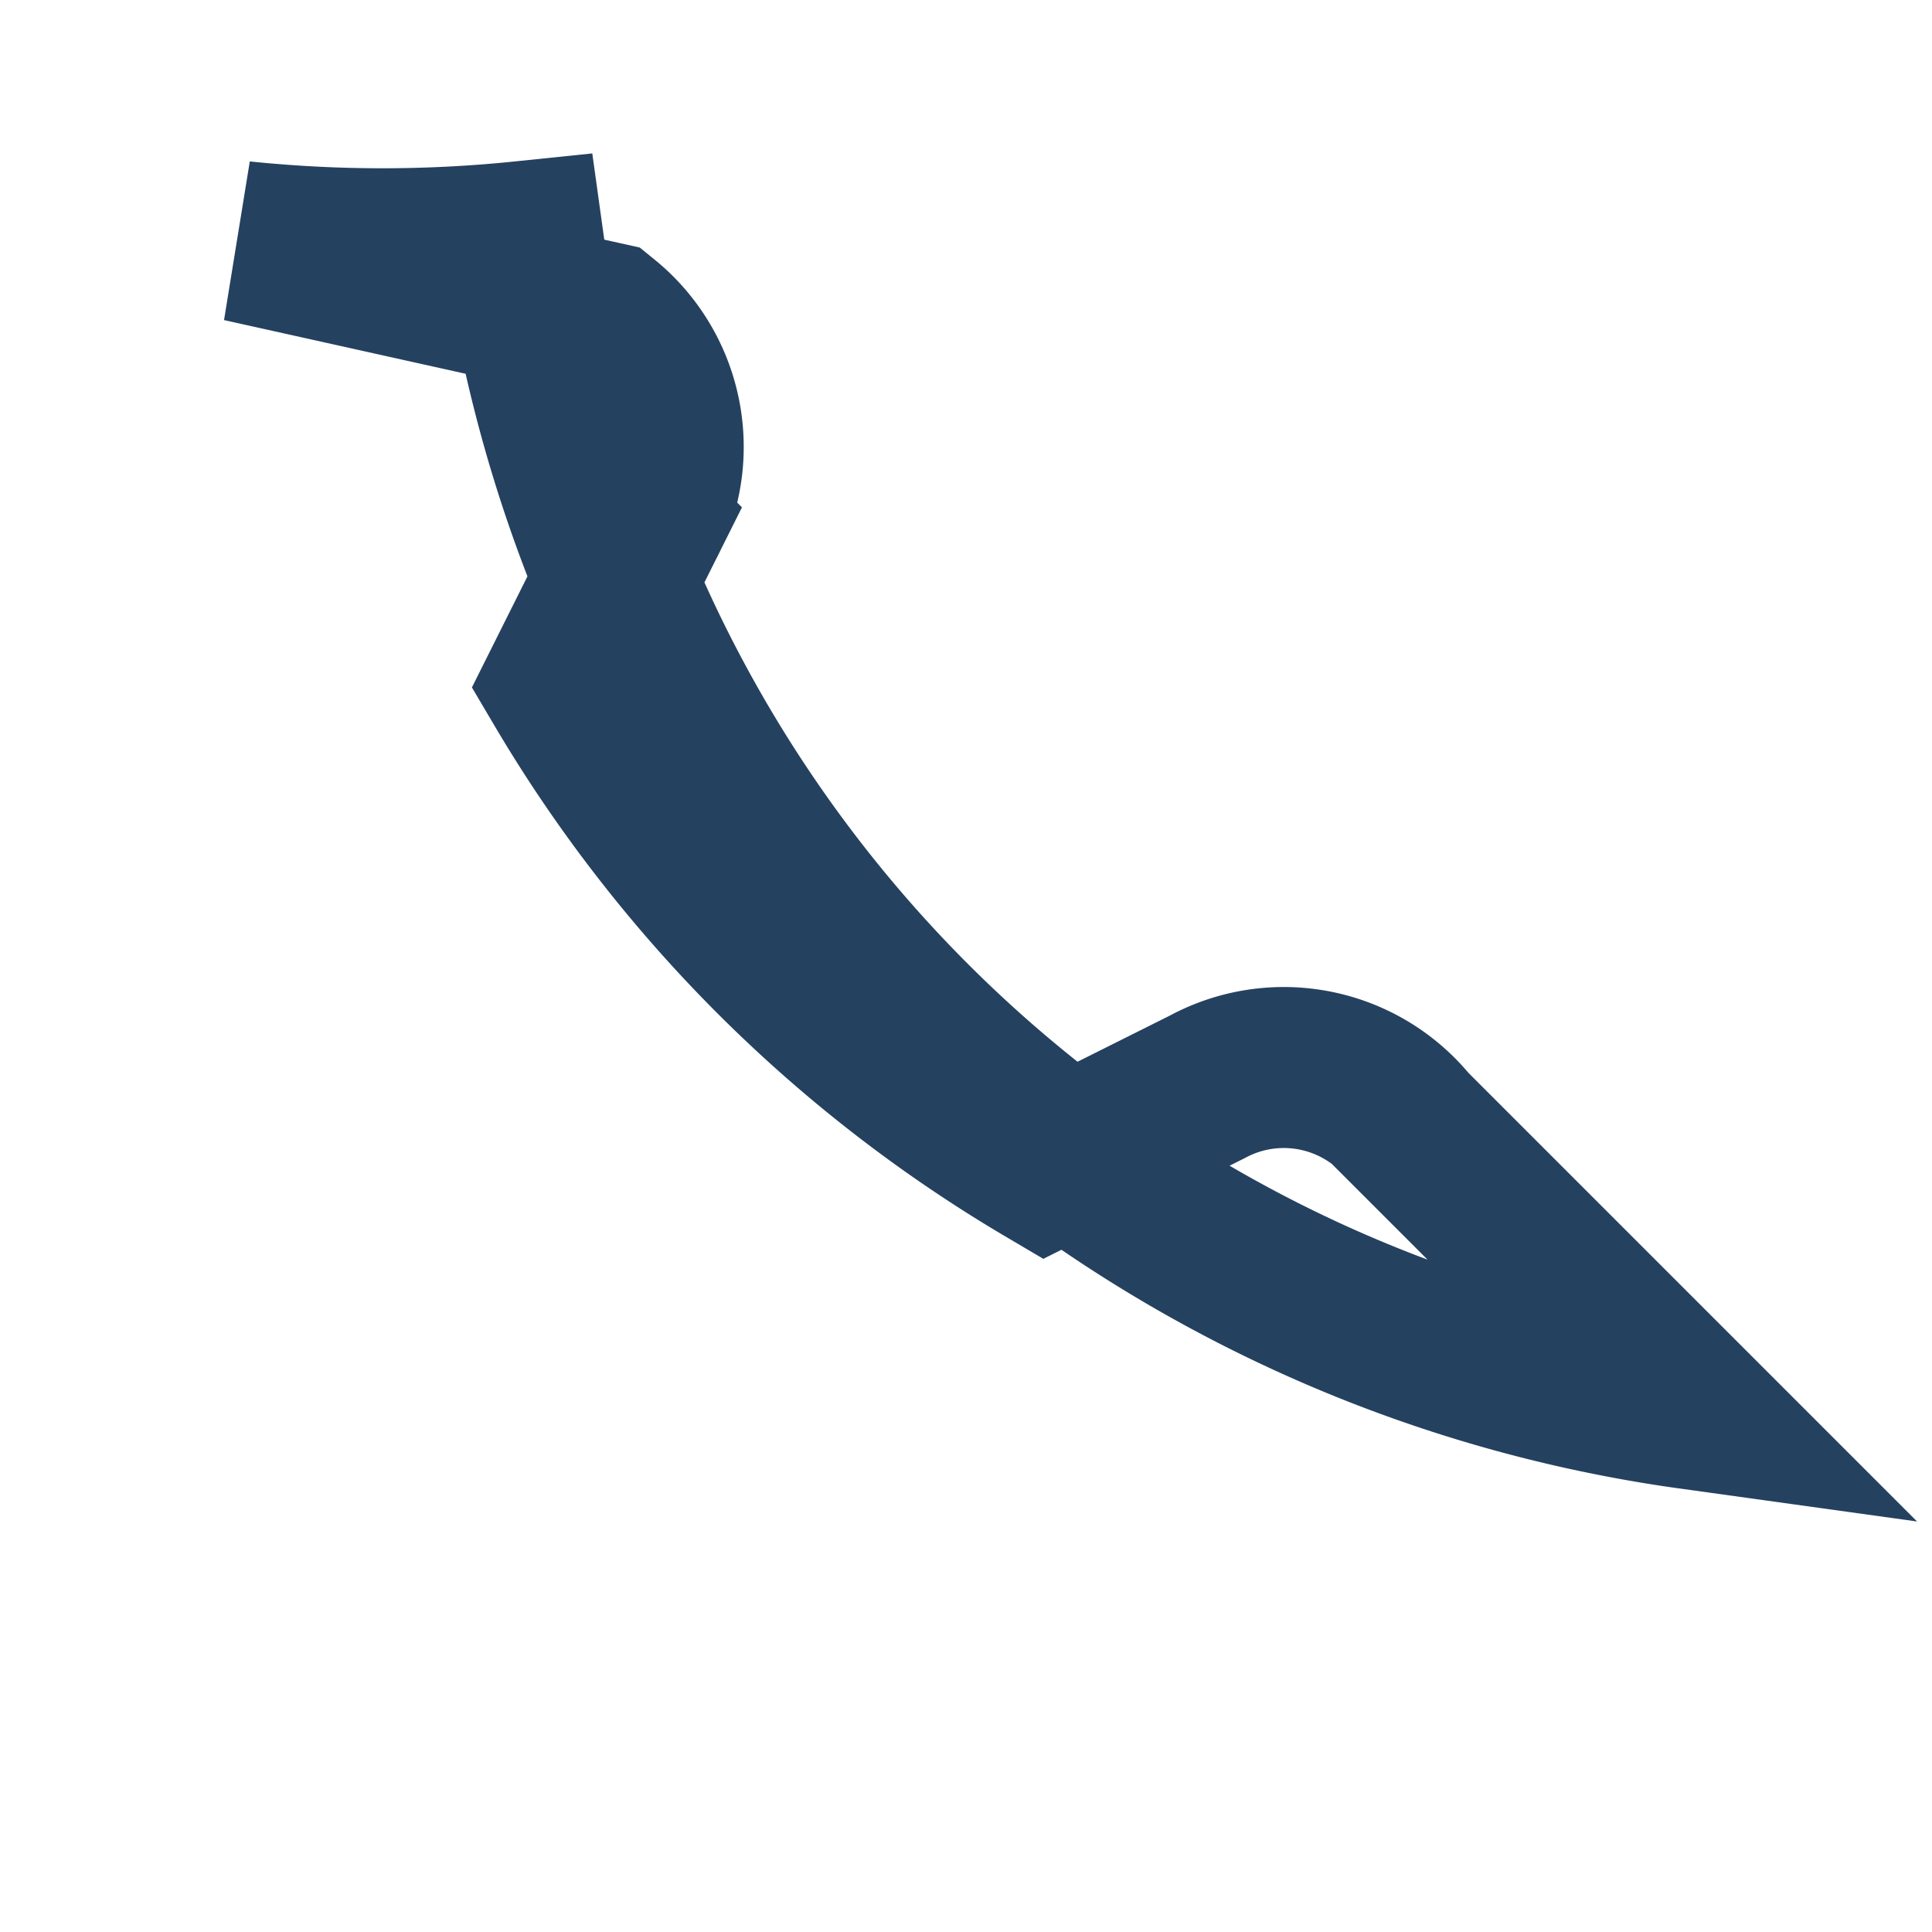 <?xml version="1.0" encoding="UTF-8"?>
<svg xmlns="http://www.w3.org/2000/svg" width="24" height="24" viewBox="0 0 24 24"><path d="M6.5 3A17 17 0 0 0 21 17.5l-3.5-3.5a2 2 0 0 0-2.5-.5l-2 1a16.98 16.98 0 0 1-6-6l1-2a2 2 0 0 0-.5-2.5L3 3A17 17 0 0 0 6.5 3z" fill="none" stroke="#254160" stroke-width="2"/></svg>